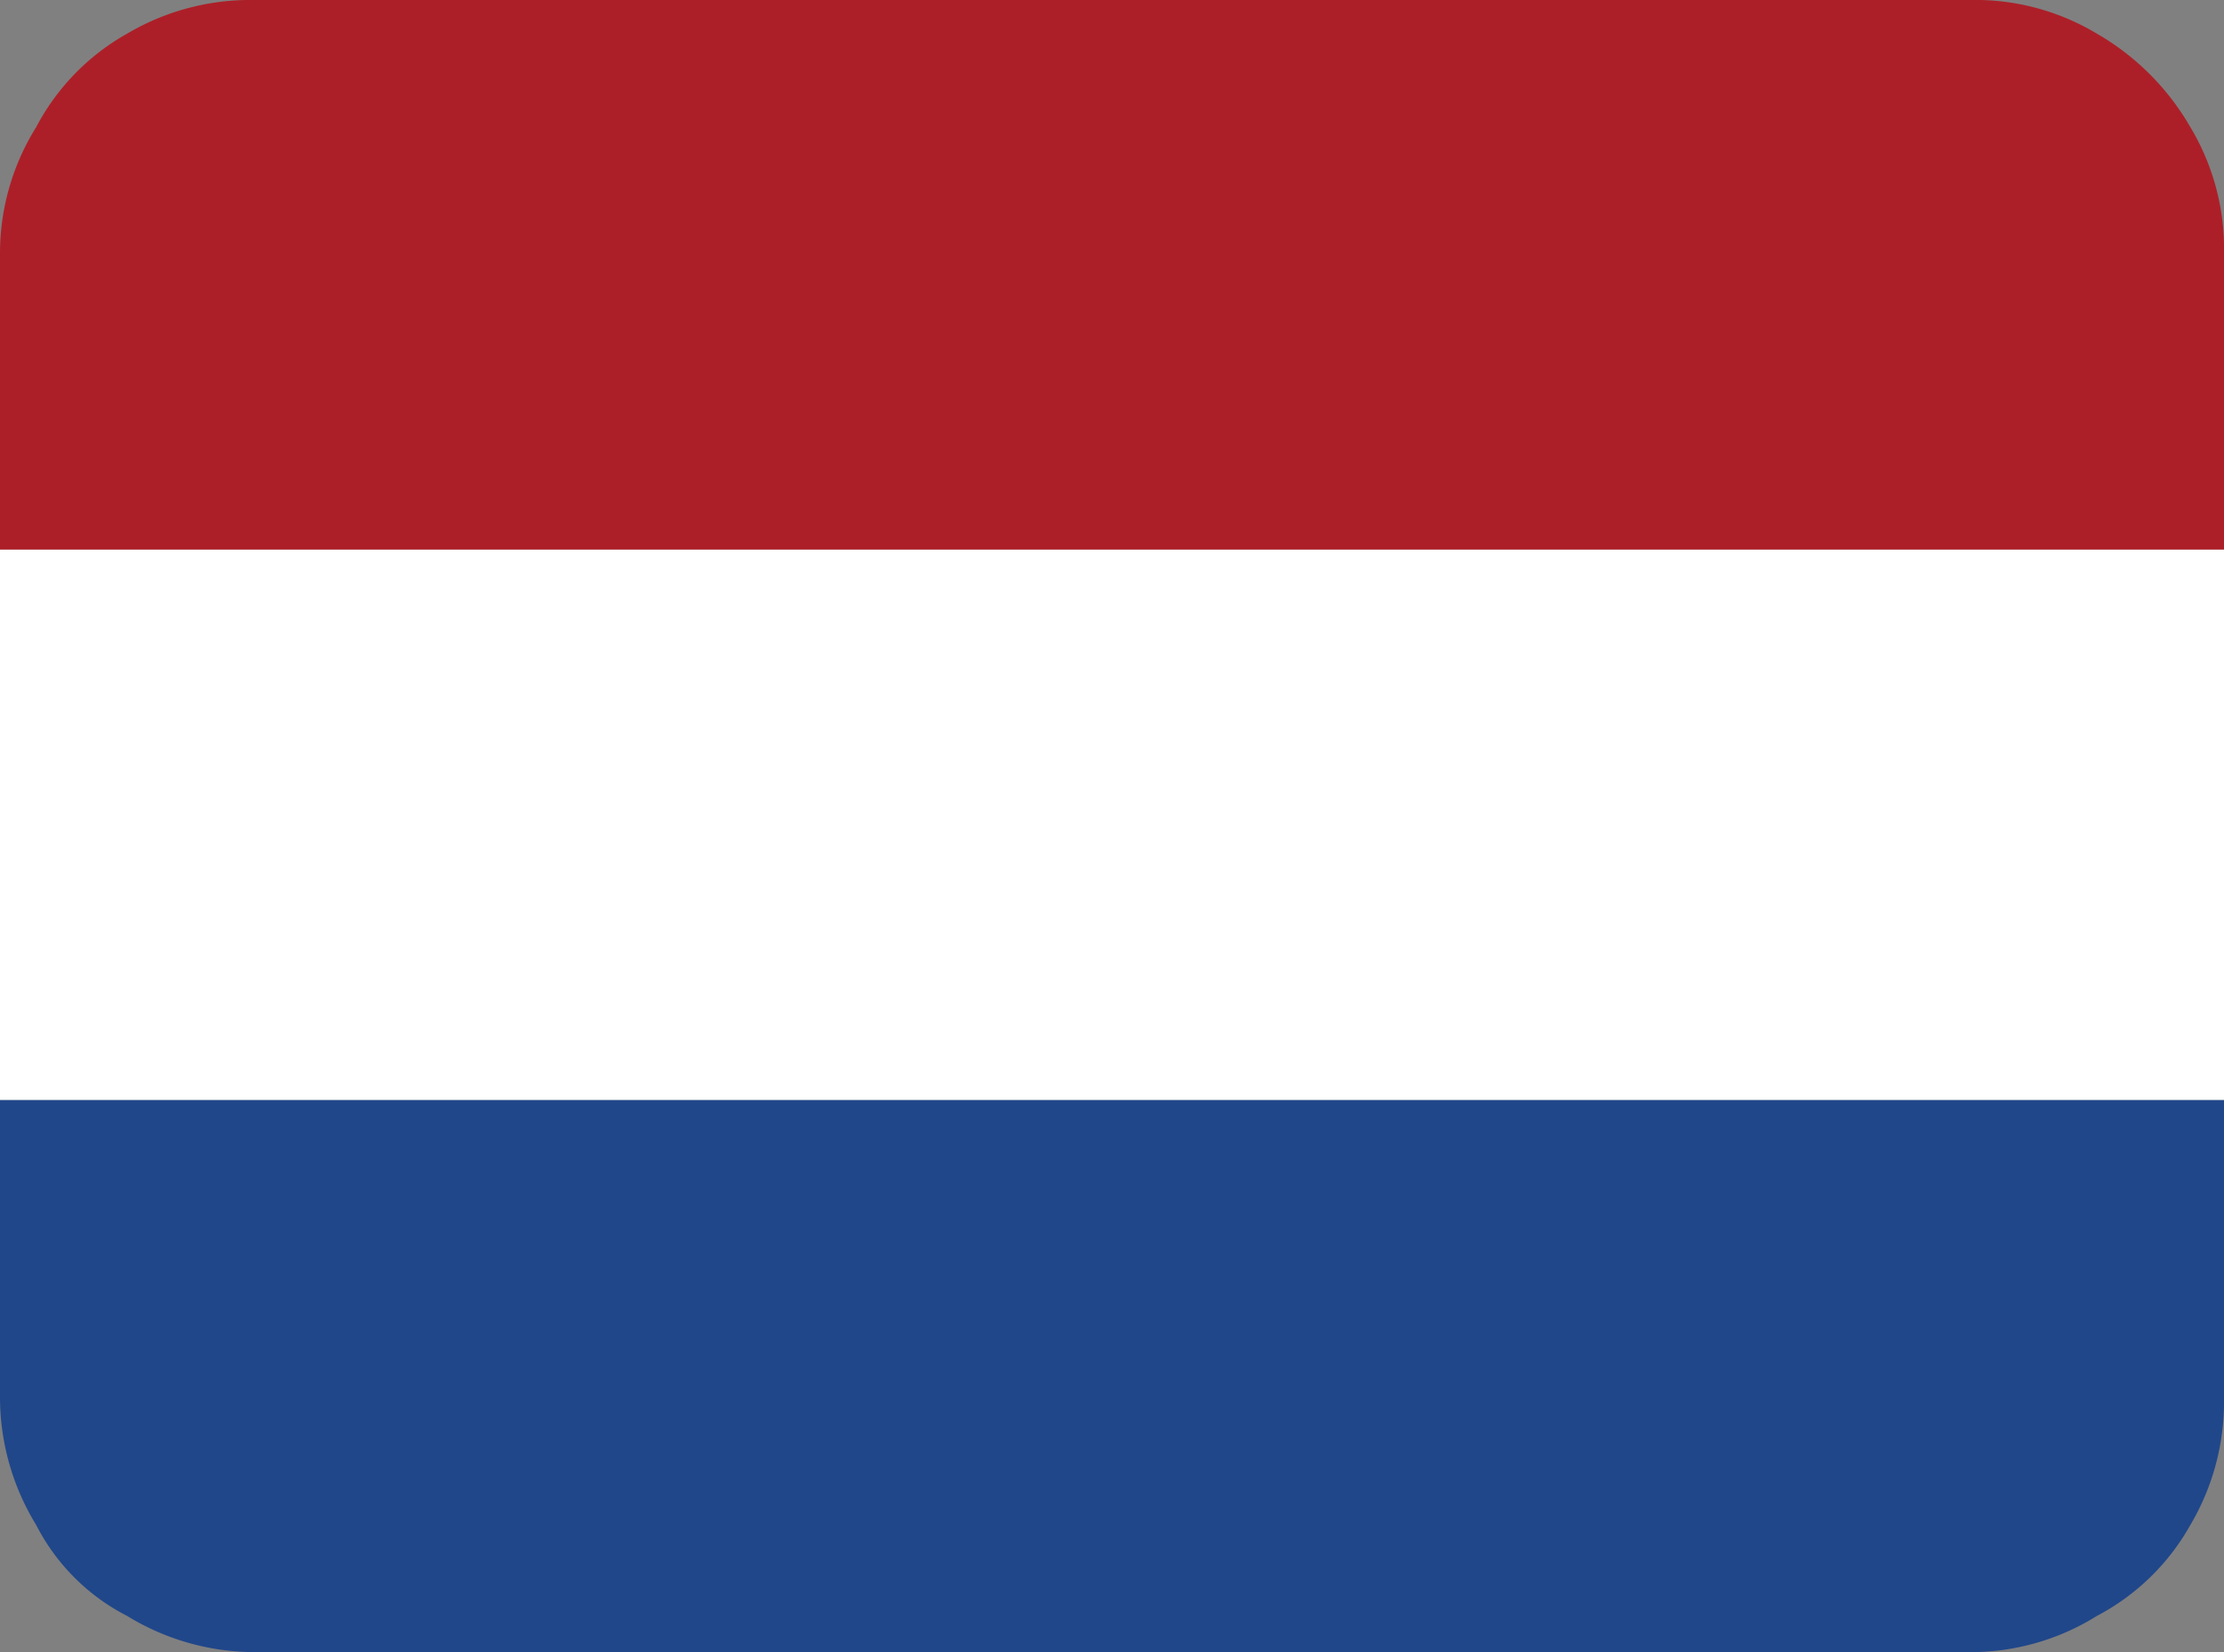 <svg xmlns="http://www.w3.org/2000/svg" width="35" height="26" viewBox="0 0 35 26">
  <rect x="0" y="0" width="35" height="26" fill="#808080" stroke="none"/>
  <title>nl</title>
  <g>
    <path d="M31,0a3.72,3.72,0,0,1,2,.53A4,4,0,0,1,34.47,2,3.72,3.72,0,0,1,35,4V8.65H0V4A3.75,3.75,0,0,1,.57,2,3.61,3.61,0,0,1,2,.53,3.81,3.81,0,0,1,4,0Z" fill="#ad1f28" fill-rule="evenodd"/>
    <path d="M0,17.31H35V22a3.81,3.81,0,0,1-.53,2A3.61,3.61,0,0,1,33,25.43,3.75,3.75,0,0,1,31,26H4a3.85,3.85,0,0,1-2-.57A3.29,3.29,0,0,1,.57,24,3.85,3.85,0,0,1,0,22Z" fill="#20478a" fill-rule="evenodd"/>
    <rect y="8.65" width="35" height="8.66" fill="#fff"/>
  </g>
</svg>
